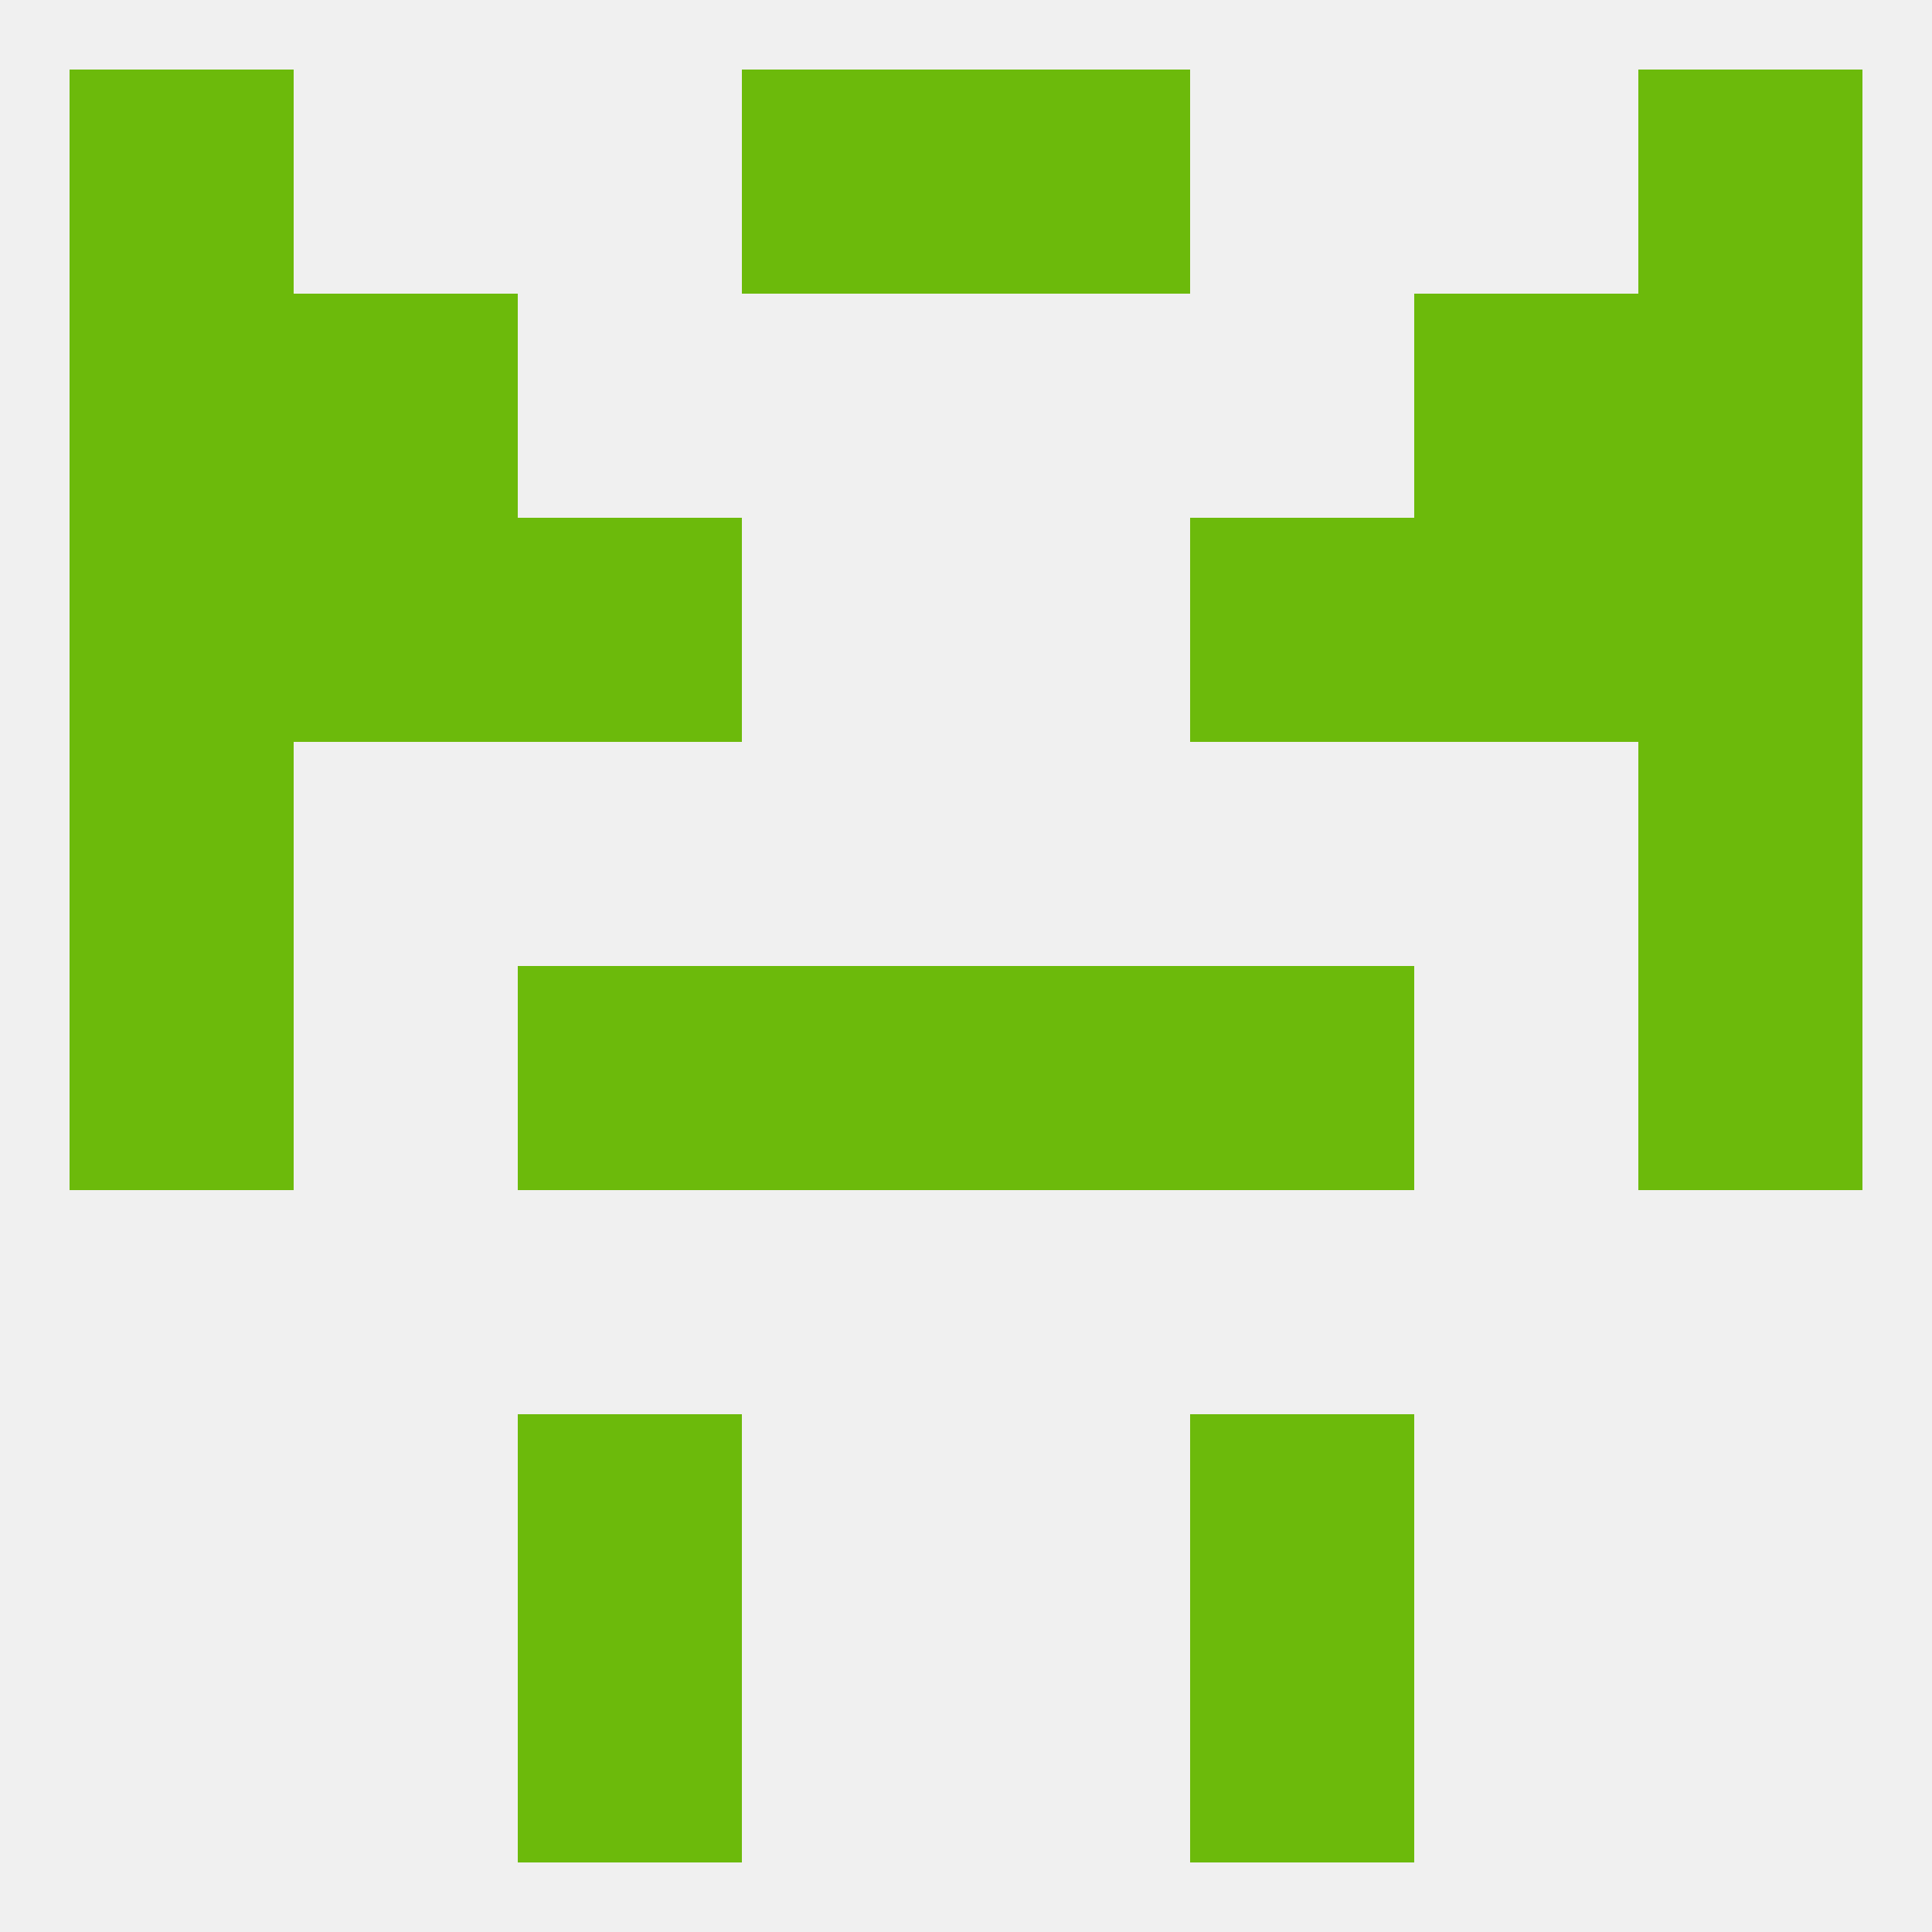 
<!--   <?xml version="1.0"?> -->
<svg version="1.1" baseprofile="full" xmlns="http://www.w3.org/2000/svg" xmlns:xlink="http://www.w3.org/1999/xlink" xmlns:ev="http://www.w3.org/2001/xml-events" width="250" height="250" viewBox="0 0 250 250" >
	<rect width="100%" height="100%" fill="rgba(240,240,240,255)"/>

	<rect x="212" y="38" width="29" height="29" fill="rgba(108,186,11,255)"/>
	<rect x="38" y="38" width="29" height="29" fill="rgba(108,186,11,255)"/>
	<rect x="183" y="38" width="29" height="29" fill="rgba(108,186,11,255)"/>
	<rect x="9" y="38" width="29" height="29" fill="rgba(108,186,11,255)"/>
	<rect x="38" y="67" width="29" height="29" fill="rgba(108,186,11,255)"/>
	<rect x="183" y="67" width="29" height="29" fill="rgba(108,186,11,255)"/>
	<rect x="9" y="67" width="29" height="29" fill="rgba(108,186,11,255)"/>
	<rect x="212" y="67" width="29" height="29" fill="rgba(108,186,11,255)"/>
	<rect x="67" y="67" width="29" height="29" fill="rgba(108,186,11,255)"/>
	<rect x="154" y="67" width="29" height="29" fill="rgba(108,186,11,255)"/>
	<rect x="9" y="96" width="29" height="29" fill="rgba(108,186,11,255)"/>
	<rect x="212" y="96" width="29" height="29" fill="rgba(108,186,11,255)"/>
	<rect x="125" y="125" width="29" height="29" fill="rgba(108,186,11,255)"/>
	<rect x="67" y="125" width="29" height="29" fill="rgba(108,186,11,255)"/>
	<rect x="154" y="125" width="29" height="29" fill="rgba(108,186,11,255)"/>
	<rect x="9" y="125" width="29" height="29" fill="rgba(108,186,11,255)"/>
	<rect x="212" y="125" width="29" height="29" fill="rgba(108,186,11,255)"/>
	<rect x="96" y="125" width="29" height="29" fill="rgba(108,186,11,255)"/>
	<rect x="67" y="183" width="29" height="29" fill="rgba(108,186,11,255)"/>
	<rect x="154" y="183" width="29" height="29" fill="rgba(108,186,11,255)"/>
	<rect x="67" y="212" width="29" height="29" fill="rgba(108,186,11,255)"/>
	<rect x="154" y="212" width="29" height="29" fill="rgba(108,186,11,255)"/>
	<rect x="96" y="9" width="29" height="29" fill="rgba(108,186,11,255)"/>
	<rect x="125" y="9" width="29" height="29" fill="rgba(108,186,11,255)"/>
	<rect x="9" y="9" width="29" height="29" fill="rgba(108,186,11,255)"/>
	<rect x="212" y="9" width="29" height="29" fill="rgba(108,186,11,255)"/>
</svg>